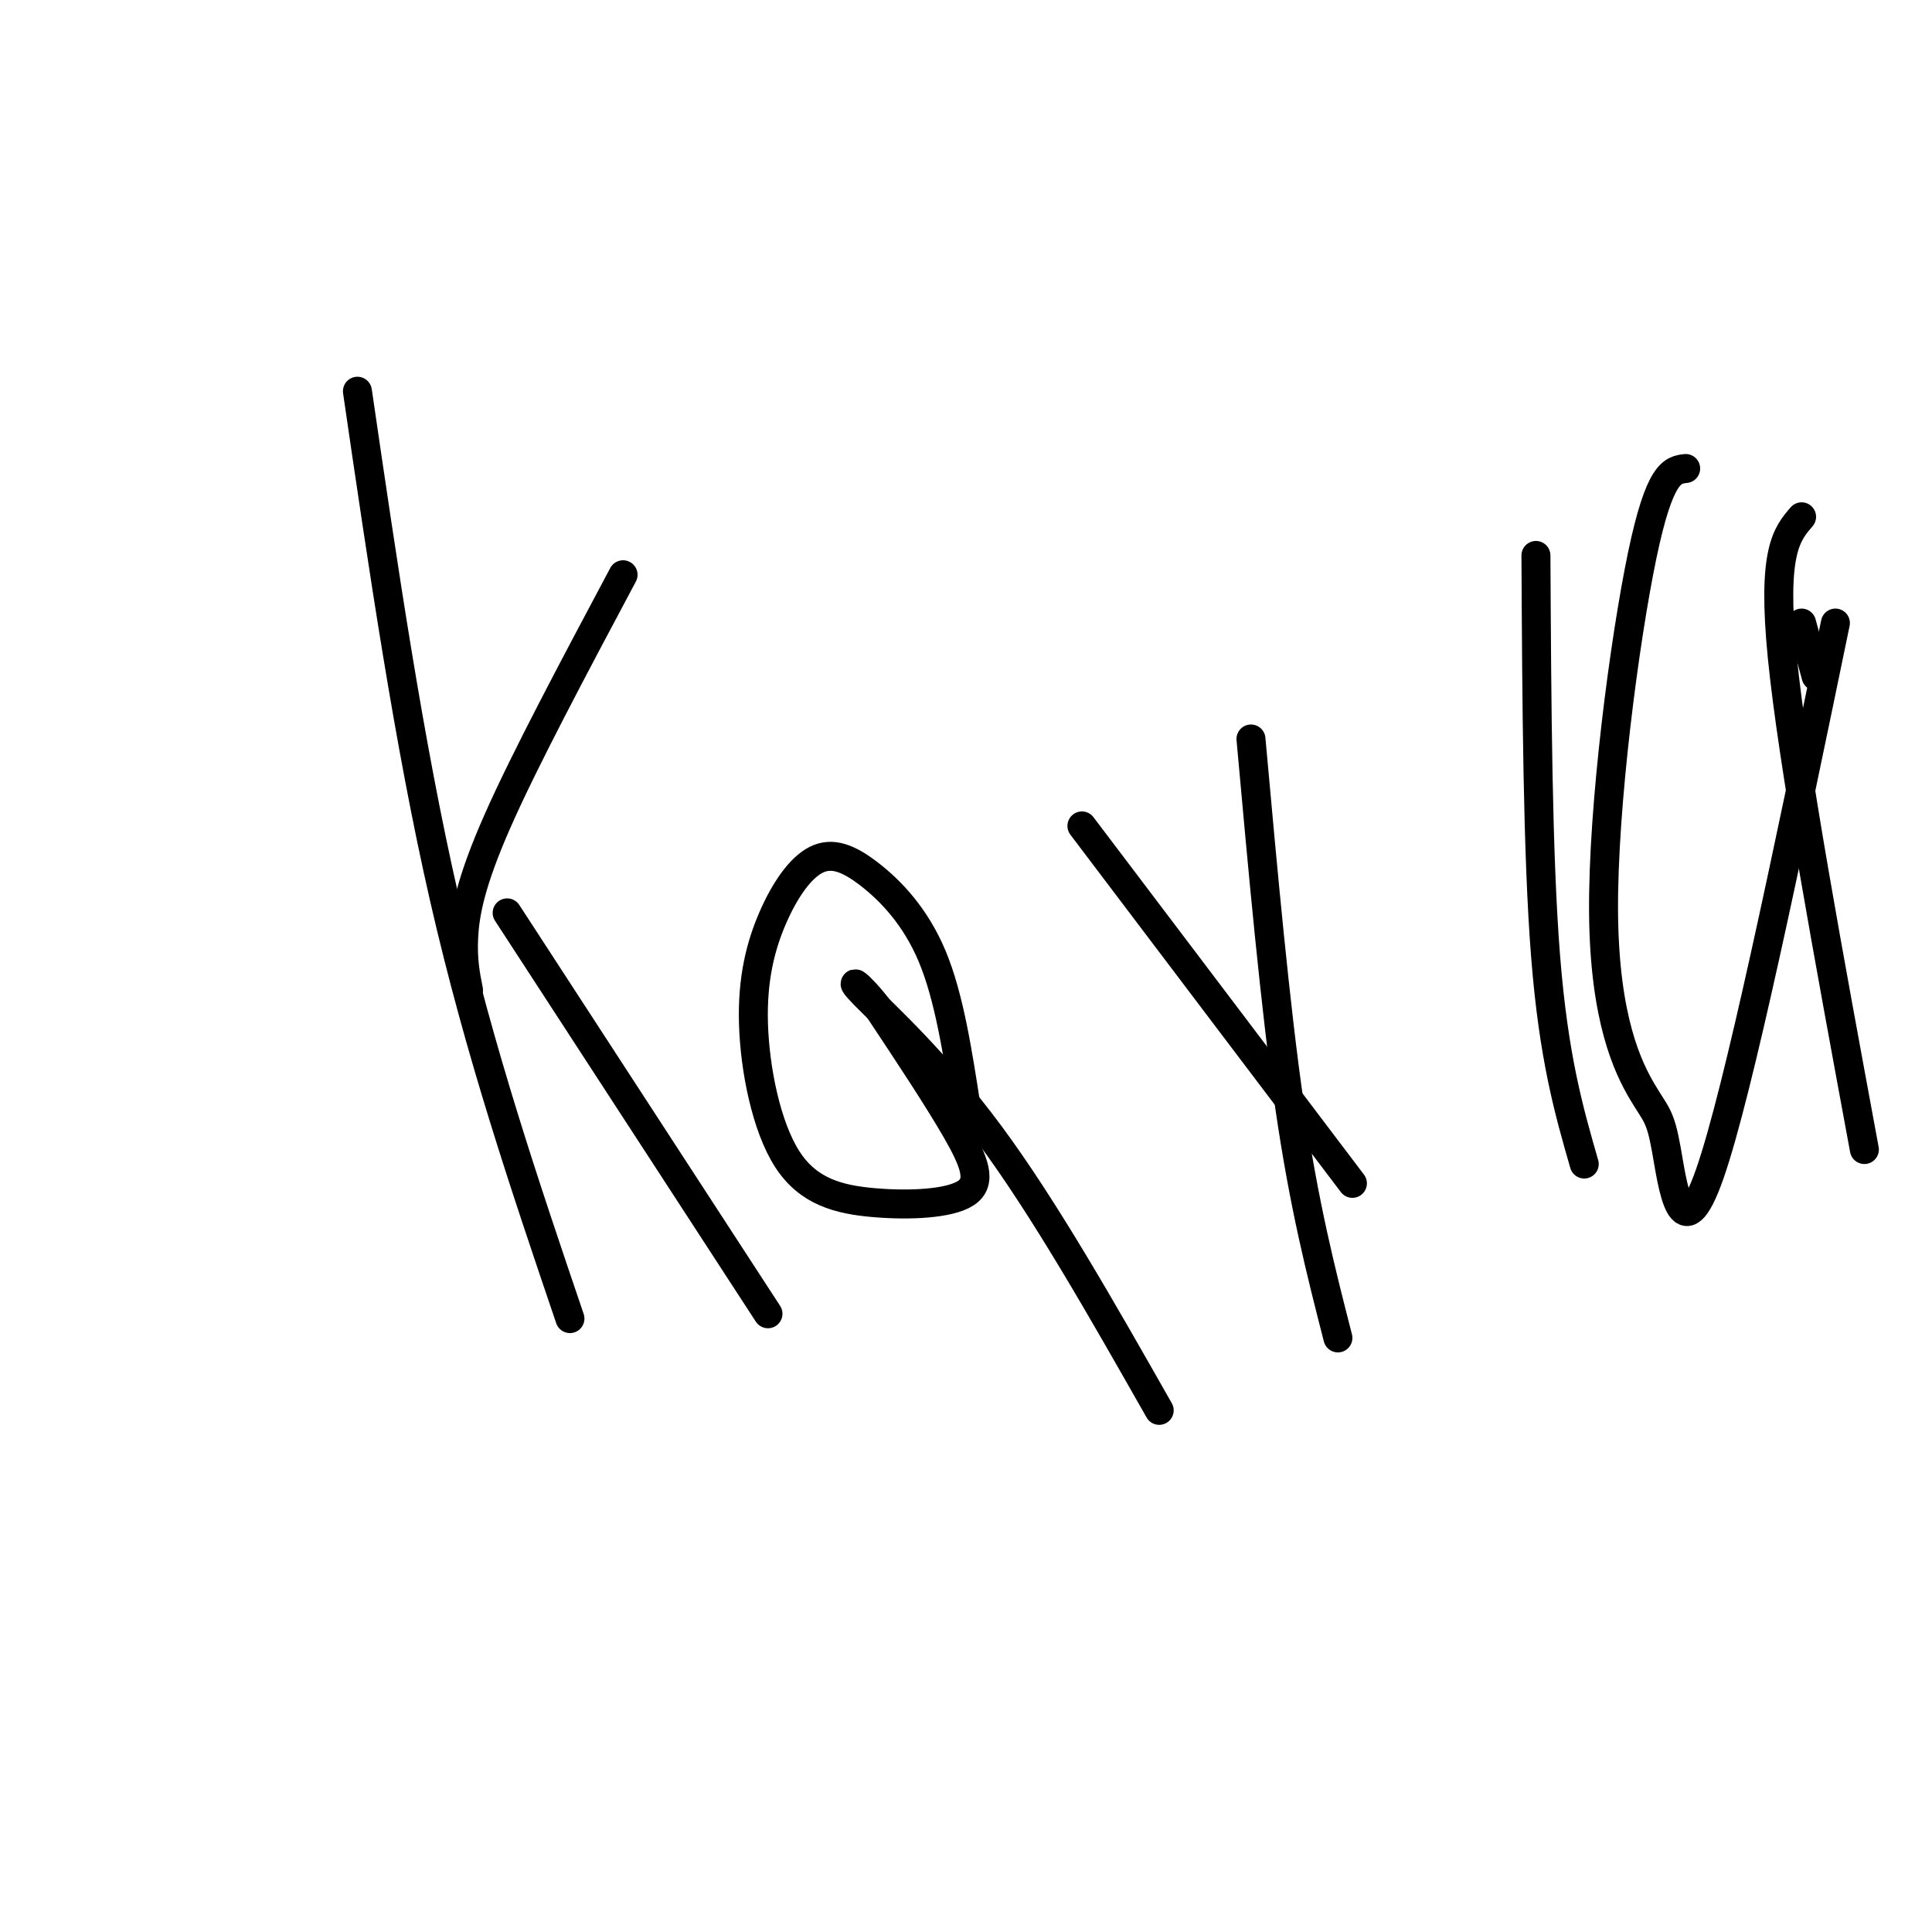 <svg viewBox='0 0 400 400' version='1.1' xmlns='http://www.w3.org/2000/svg' xmlns:xlink='http://www.w3.org/1999/xlink'><g fill='none' stroke='#000000' stroke-width='6' stroke-linecap='round' stroke-linejoin='round'><path d='M74,81c5.333,36.500 10.667,73.000 18,105c7.333,32.000 16.667,59.500 26,87'/><path d='M97,205c-0.622,-3.111 -1.244,-6.222 -1,-11c0.244,-4.778 1.356,-11.222 7,-24c5.644,-12.778 15.822,-31.889 26,-51'/><path d='M105,189c0.000,0.000 54.000,83.000 54,83'/><path d='M200,229c-1.758,-11.333 -3.515,-22.665 -7,-31c-3.485,-8.335 -8.696,-13.672 -13,-17c-4.304,-3.328 -7.700,-4.646 -11,-3c-3.300,1.646 -6.503,6.256 -9,12c-2.497,5.744 -4.287,12.624 -4,22c0.287,9.376 2.652,21.250 7,28c4.348,6.750 10.681,8.376 18,9c7.319,0.624 15.624,0.245 19,-2c3.376,-2.245 1.822,-6.356 -2,-13c-3.822,-6.644 -9.911,-15.822 -16,-25'/><path d='M182,209c-4.286,-5.595 -7.000,-7.083 -3,-3c4.000,4.083 14.714,13.738 26,29c11.286,15.262 23.143,36.131 35,57'/><path d='M224,171c0.000,0.000 56.000,74.000 56,74'/><path d='M259,153c2.500,27.667 5.000,55.333 8,76c3.000,20.667 6.500,34.333 10,48'/><path d='M318,115c0.167,31.000 0.333,62.000 2,83c1.667,21.000 4.833,32.000 8,43'/><path d='M376,140c0.000,0.000 -3.000,-11.000 -3,-11'/><path d='M349,97c-2.688,0.312 -5.375,0.624 -9,18c-3.625,17.376 -8.187,51.816 -8,74c0.187,22.184 5.122,32.111 8,37c2.878,4.889 3.698,4.739 5,12c1.302,7.261 3.086,21.932 9,5c5.914,-16.932 15.957,-65.466 26,-114'/><path d='M373,107c-3.083,3.583 -6.167,7.167 -4,29c2.167,21.833 9.583,61.917 17,102'/></g>
</svg>